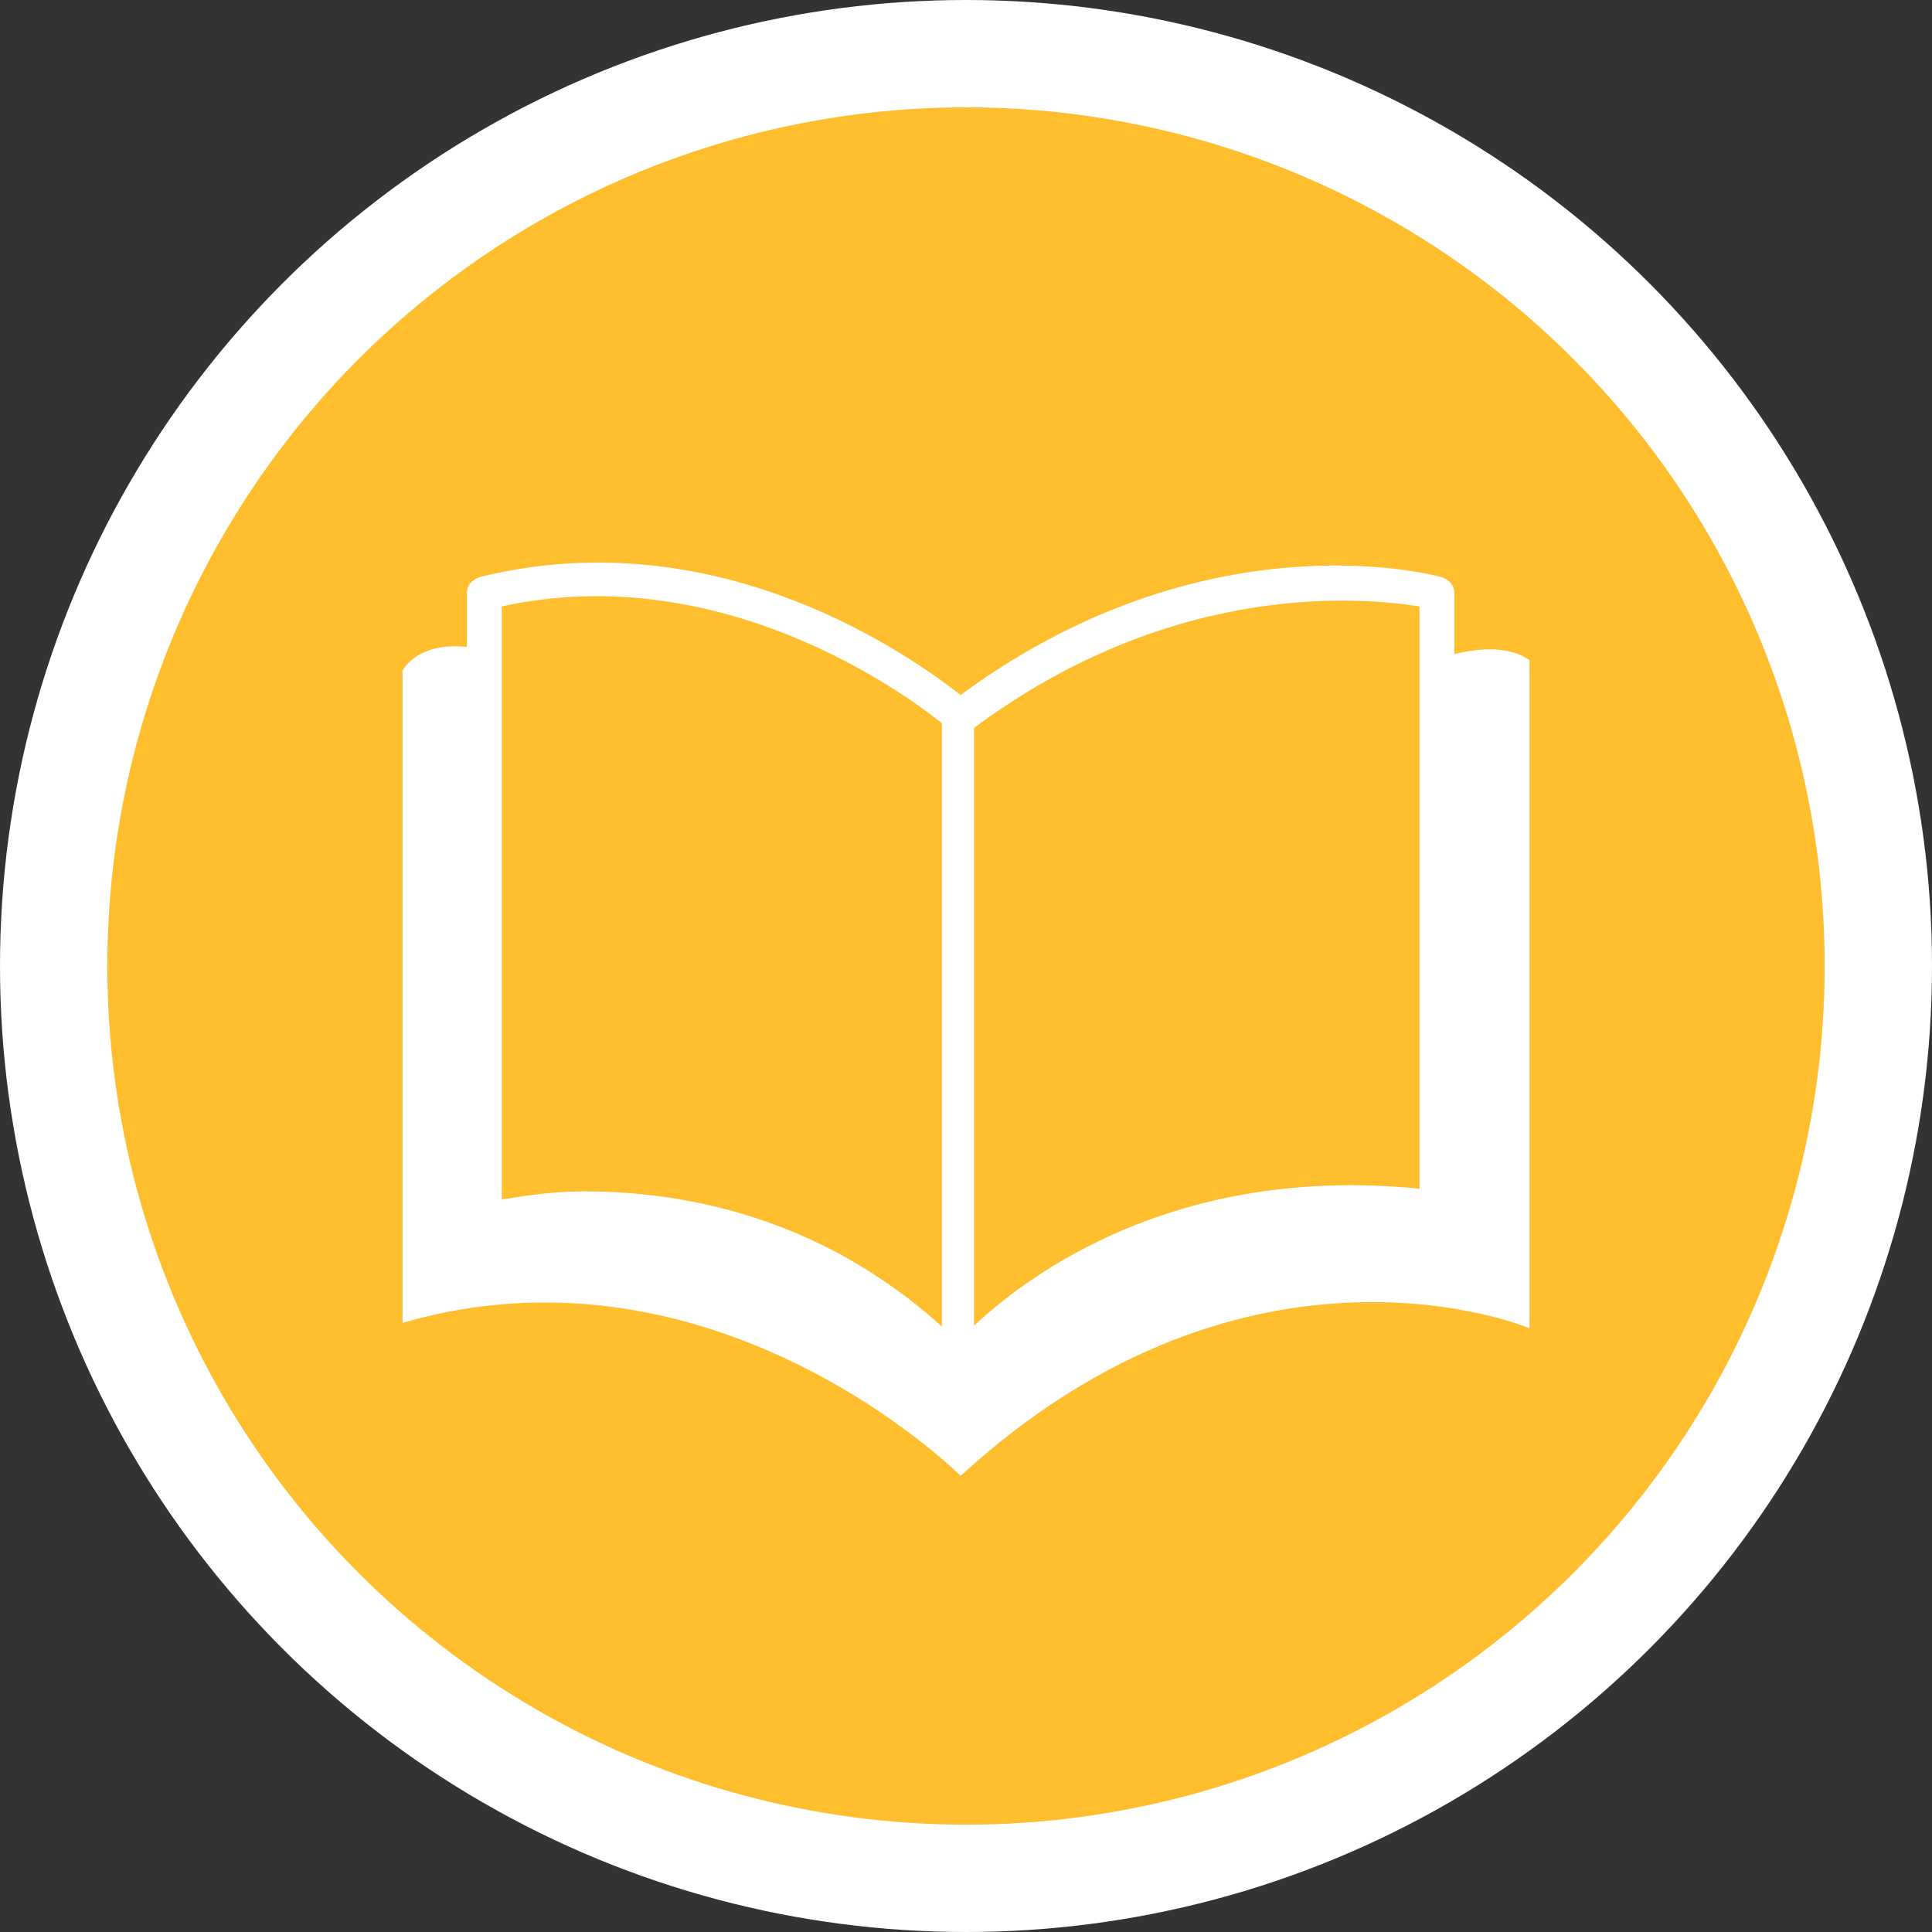 <?xml version="1.0" encoding="utf-8"?>
<!-- Generator: Adobe Illustrator 24.0.3, SVG Export Plug-In . SVG Version: 6.00 Build 0)  -->
<svg version="1.1" id="Layer_1" xmlns="http://www.w3.org/2000/svg" xmlns:xlink="http://www.w3.org/1999/xlink" x="0px" y="0px"
	 viewBox="0 0 72 72" style="enable-background:new 0 0 72 72;" xml:space="preserve">
<rect x="0" y="0" width="72" height="72" fill="#333333" stroke="none"/>
<style type="text/css">
	.st0{fill:#FEBE2E;stroke:#FFFFFF;stroke-width:4;}
	.st1{fill:#FFFFFF;}
</style>
<circle class="st0" cx="36" cy="36" r="34"/>
<path class="st1" d="M35.7,51.5c-0.2,0-0.3-0.1-0.4-0.2c-7.5-7.8-17-5.4-17.1-5.3c-0.2,0.1-0.4,0-0.5-0.1c-0.2-0.1-0.3-0.3-0.3-0.5
	V22.1c0-0.3,0.2-0.5,0.5-0.6c8.9-2.2,16.1,3,17.9,4.4c9.1-6.7,17.5-4.5,17.9-4.4c0.3,0.1,0.5,0.3,0.5,0.6V45c0,0.2-0.1,0.3-0.2,0.5
	c-0.1,0.1-0.3,0.2-0.5,0.2C47.6,45,43.2,46.6,40.6,48c-2.8,1.6-4.3,3.4-4.4,3.4C36.1,51.4,35.9,51.5,35.7,51.5z M21.8,44.4
	c3.6,0,9.1,0.9,13.9,5.6c1.6-1.7,7.3-6.7,17.2-5.7V22.6c-1.9-0.3-9.1-1.1-16.7,4.6c-0.3,0.2-0.6,0.2-0.8,0
	c-0.1-0.1-7.6-6.6-16.7-4.6v22.1C19.4,44.6,20.4,44.4,21.8,44.4z"/>
<path class="st1" d="M53.5,24.6V45c-11.8-1.5-17.8,5.9-17.8,5.9C27.8,42.8,18,45.4,18,45.4V24.2c-2.4-0.5-3,0.8-3,0.8v24.3
	C26.7,45.9,35.8,55,35.8,55C46.6,45.1,57,49.5,57,49.5V24.6C55.7,23.7,53.5,24.6,53.5,24.6z"/>
<path class="st1" d="M35.7,51.5c-0.3,0-0.6-0.3-0.6-0.6V26.8c0-0.3,0.3-0.6,0.6-0.6s0.6,0.3,0.6,0.6V51
	C36.3,51.3,36.1,51.5,35.7,51.5z"/>
</svg>
